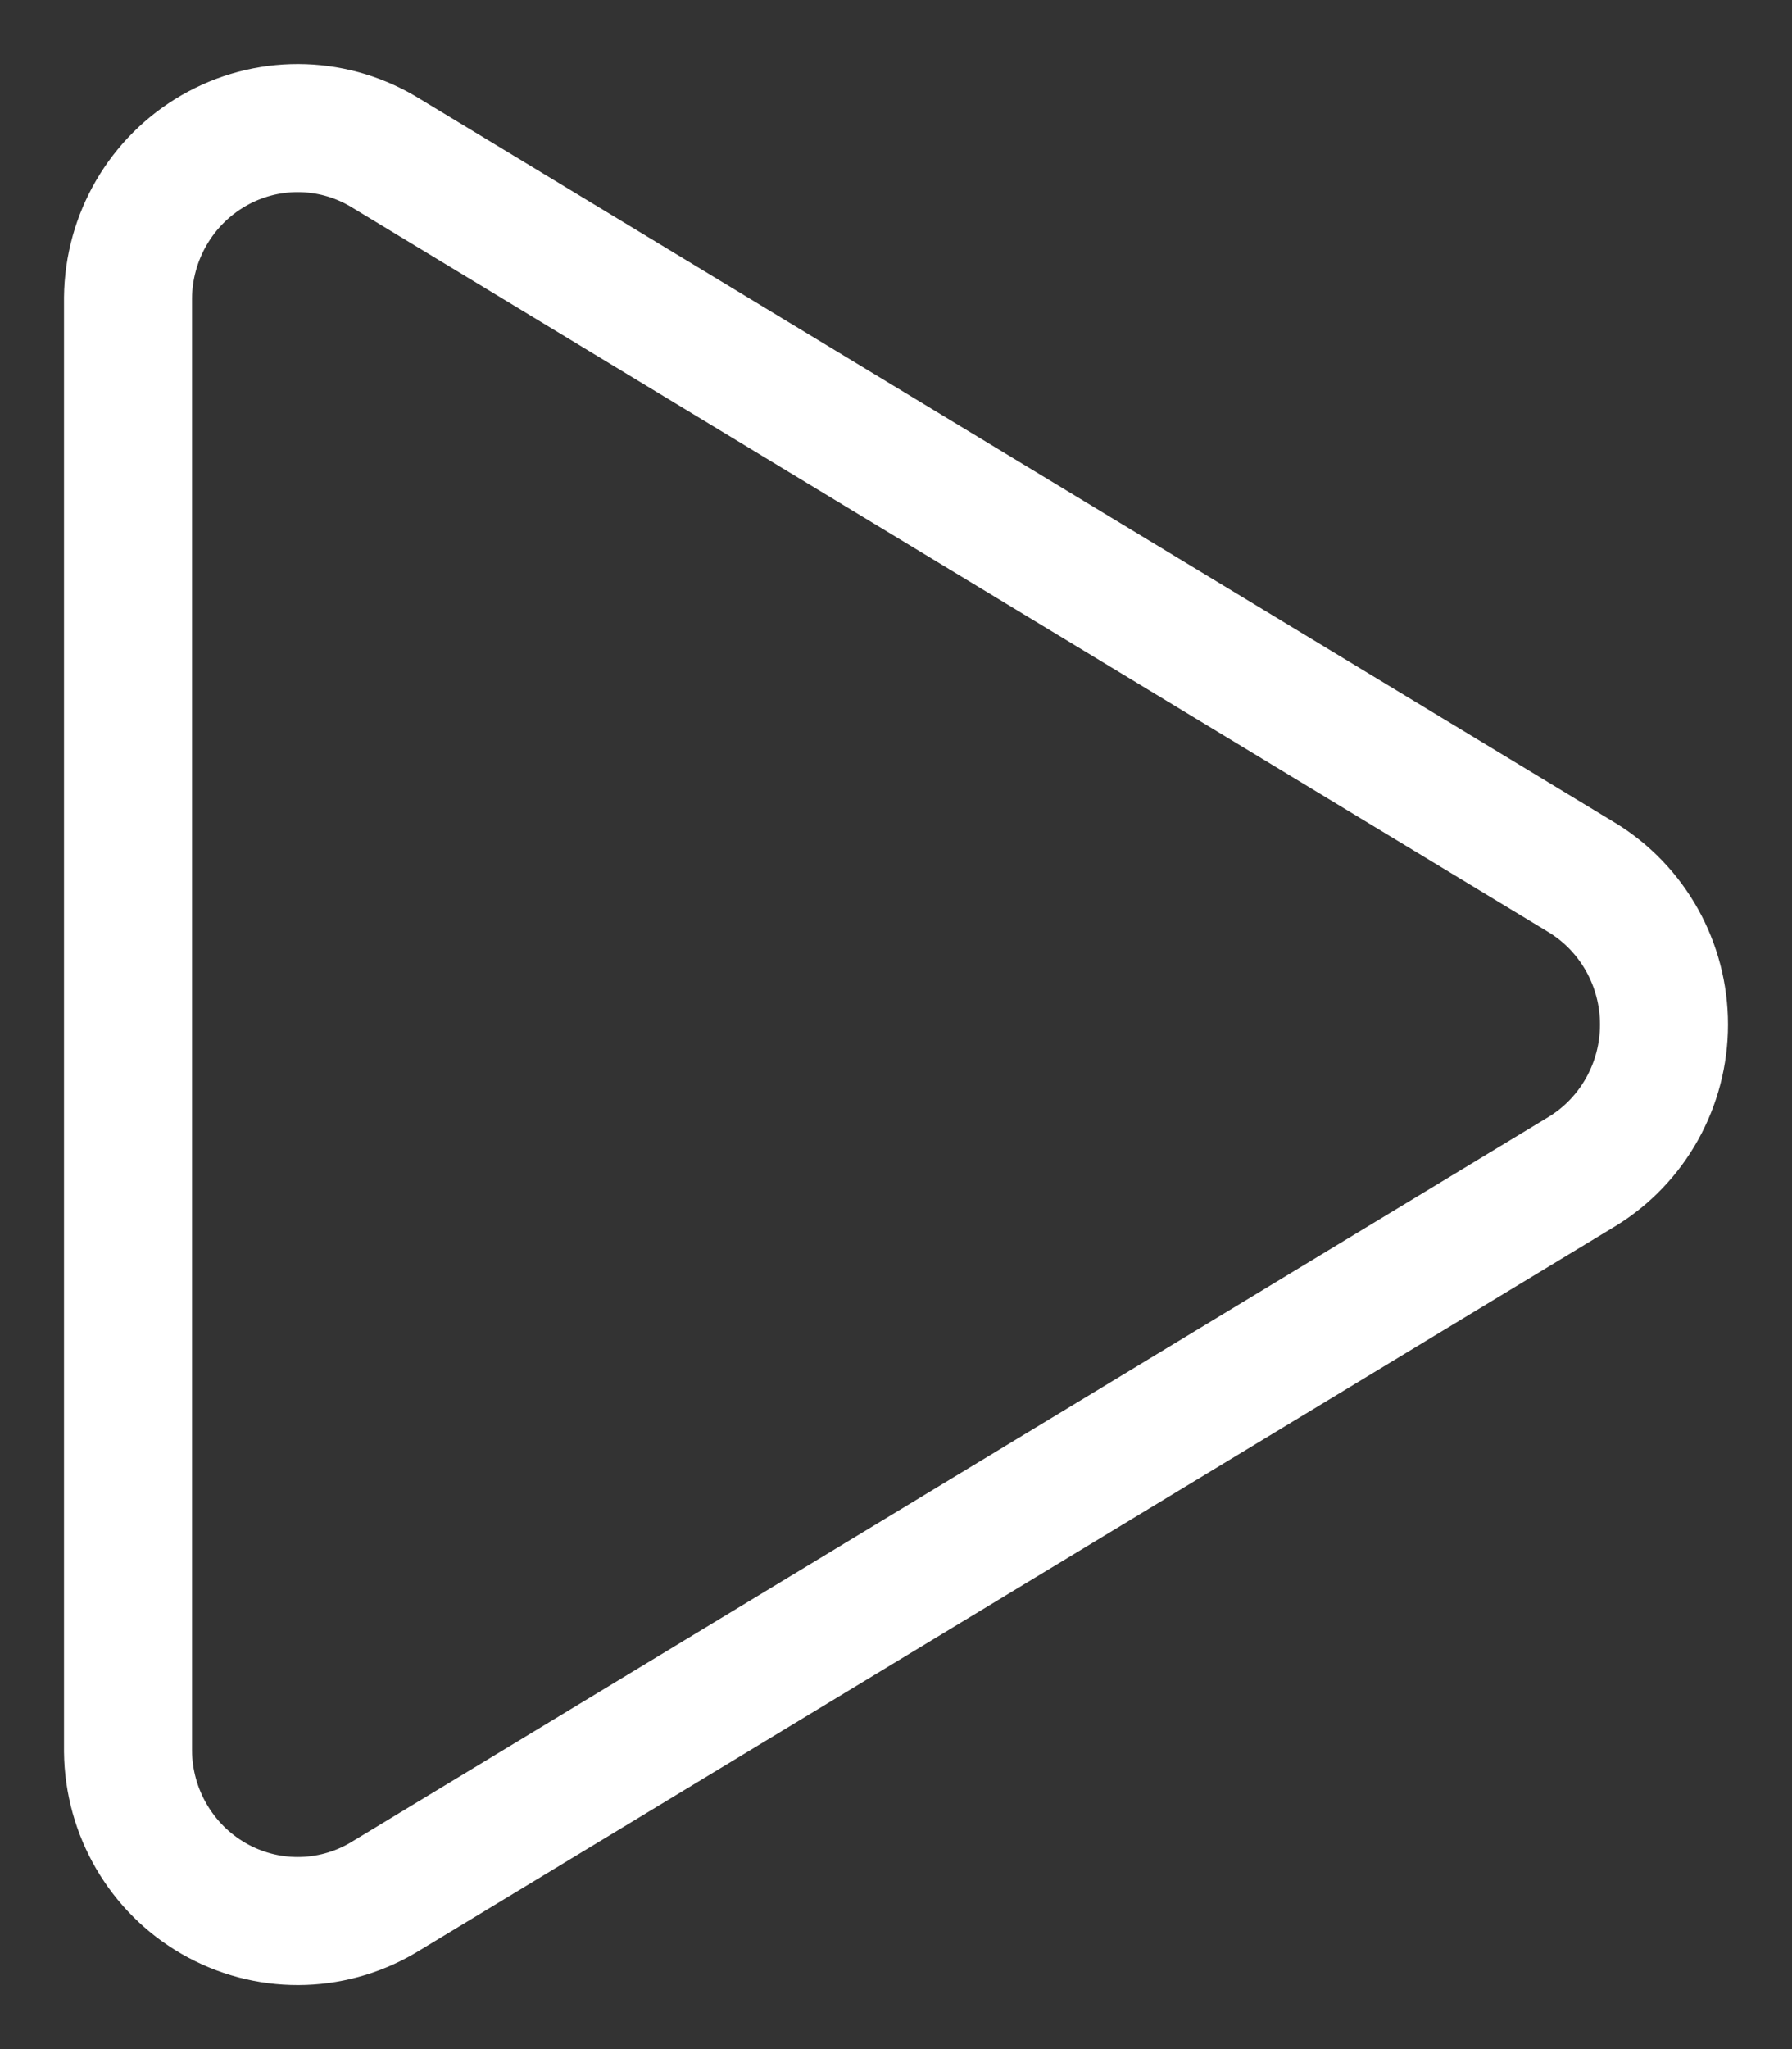 <?xml version="1.0" encoding="UTF-8"?>
<svg width="14px" height="16px" viewBox="0 0 14 16" version="1.1" xmlns="http://www.w3.org/2000/svg" xmlns:xlink="http://www.w3.org/1999/xlink">
    <rect x="0" y="0" width="14" height="16" fill="#333333" stroke="none"/>
    <!-- Generator: Sketch 52.5 (67469) - http://www.bohemiancoding.com/sketch -->
    <title>ico-play</title>
    <desc>Created with Sketch.</desc>
    <g id="Page-1" stroke="none" stroke-width="1" fill="none" fill-rule="evenodd" stroke-linecap="round" stroke-linejoin="round">
        <g id="ico-play" transform="translate(1, 1)" stroke="#FFFFFF">
            <path d="M11.362,5.854 L1.989,0.18 C1.581,-0.059 1.078,-0.06 0.669,0.176 C0.26,0.412 0.005,0.849 0,1.325 L0,12.675 C0.005,13.151 0.26,13.588 0.669,13.824 C1.078,14.06 1.581,14.059 1.989,13.82 L11.362,8.146 C11.758,7.903 12,7.468 12,7 C12,6.532 11.758,6.097 11.362,5.854 Z" id="Path"></path>
        </g>
    </g>
</svg>